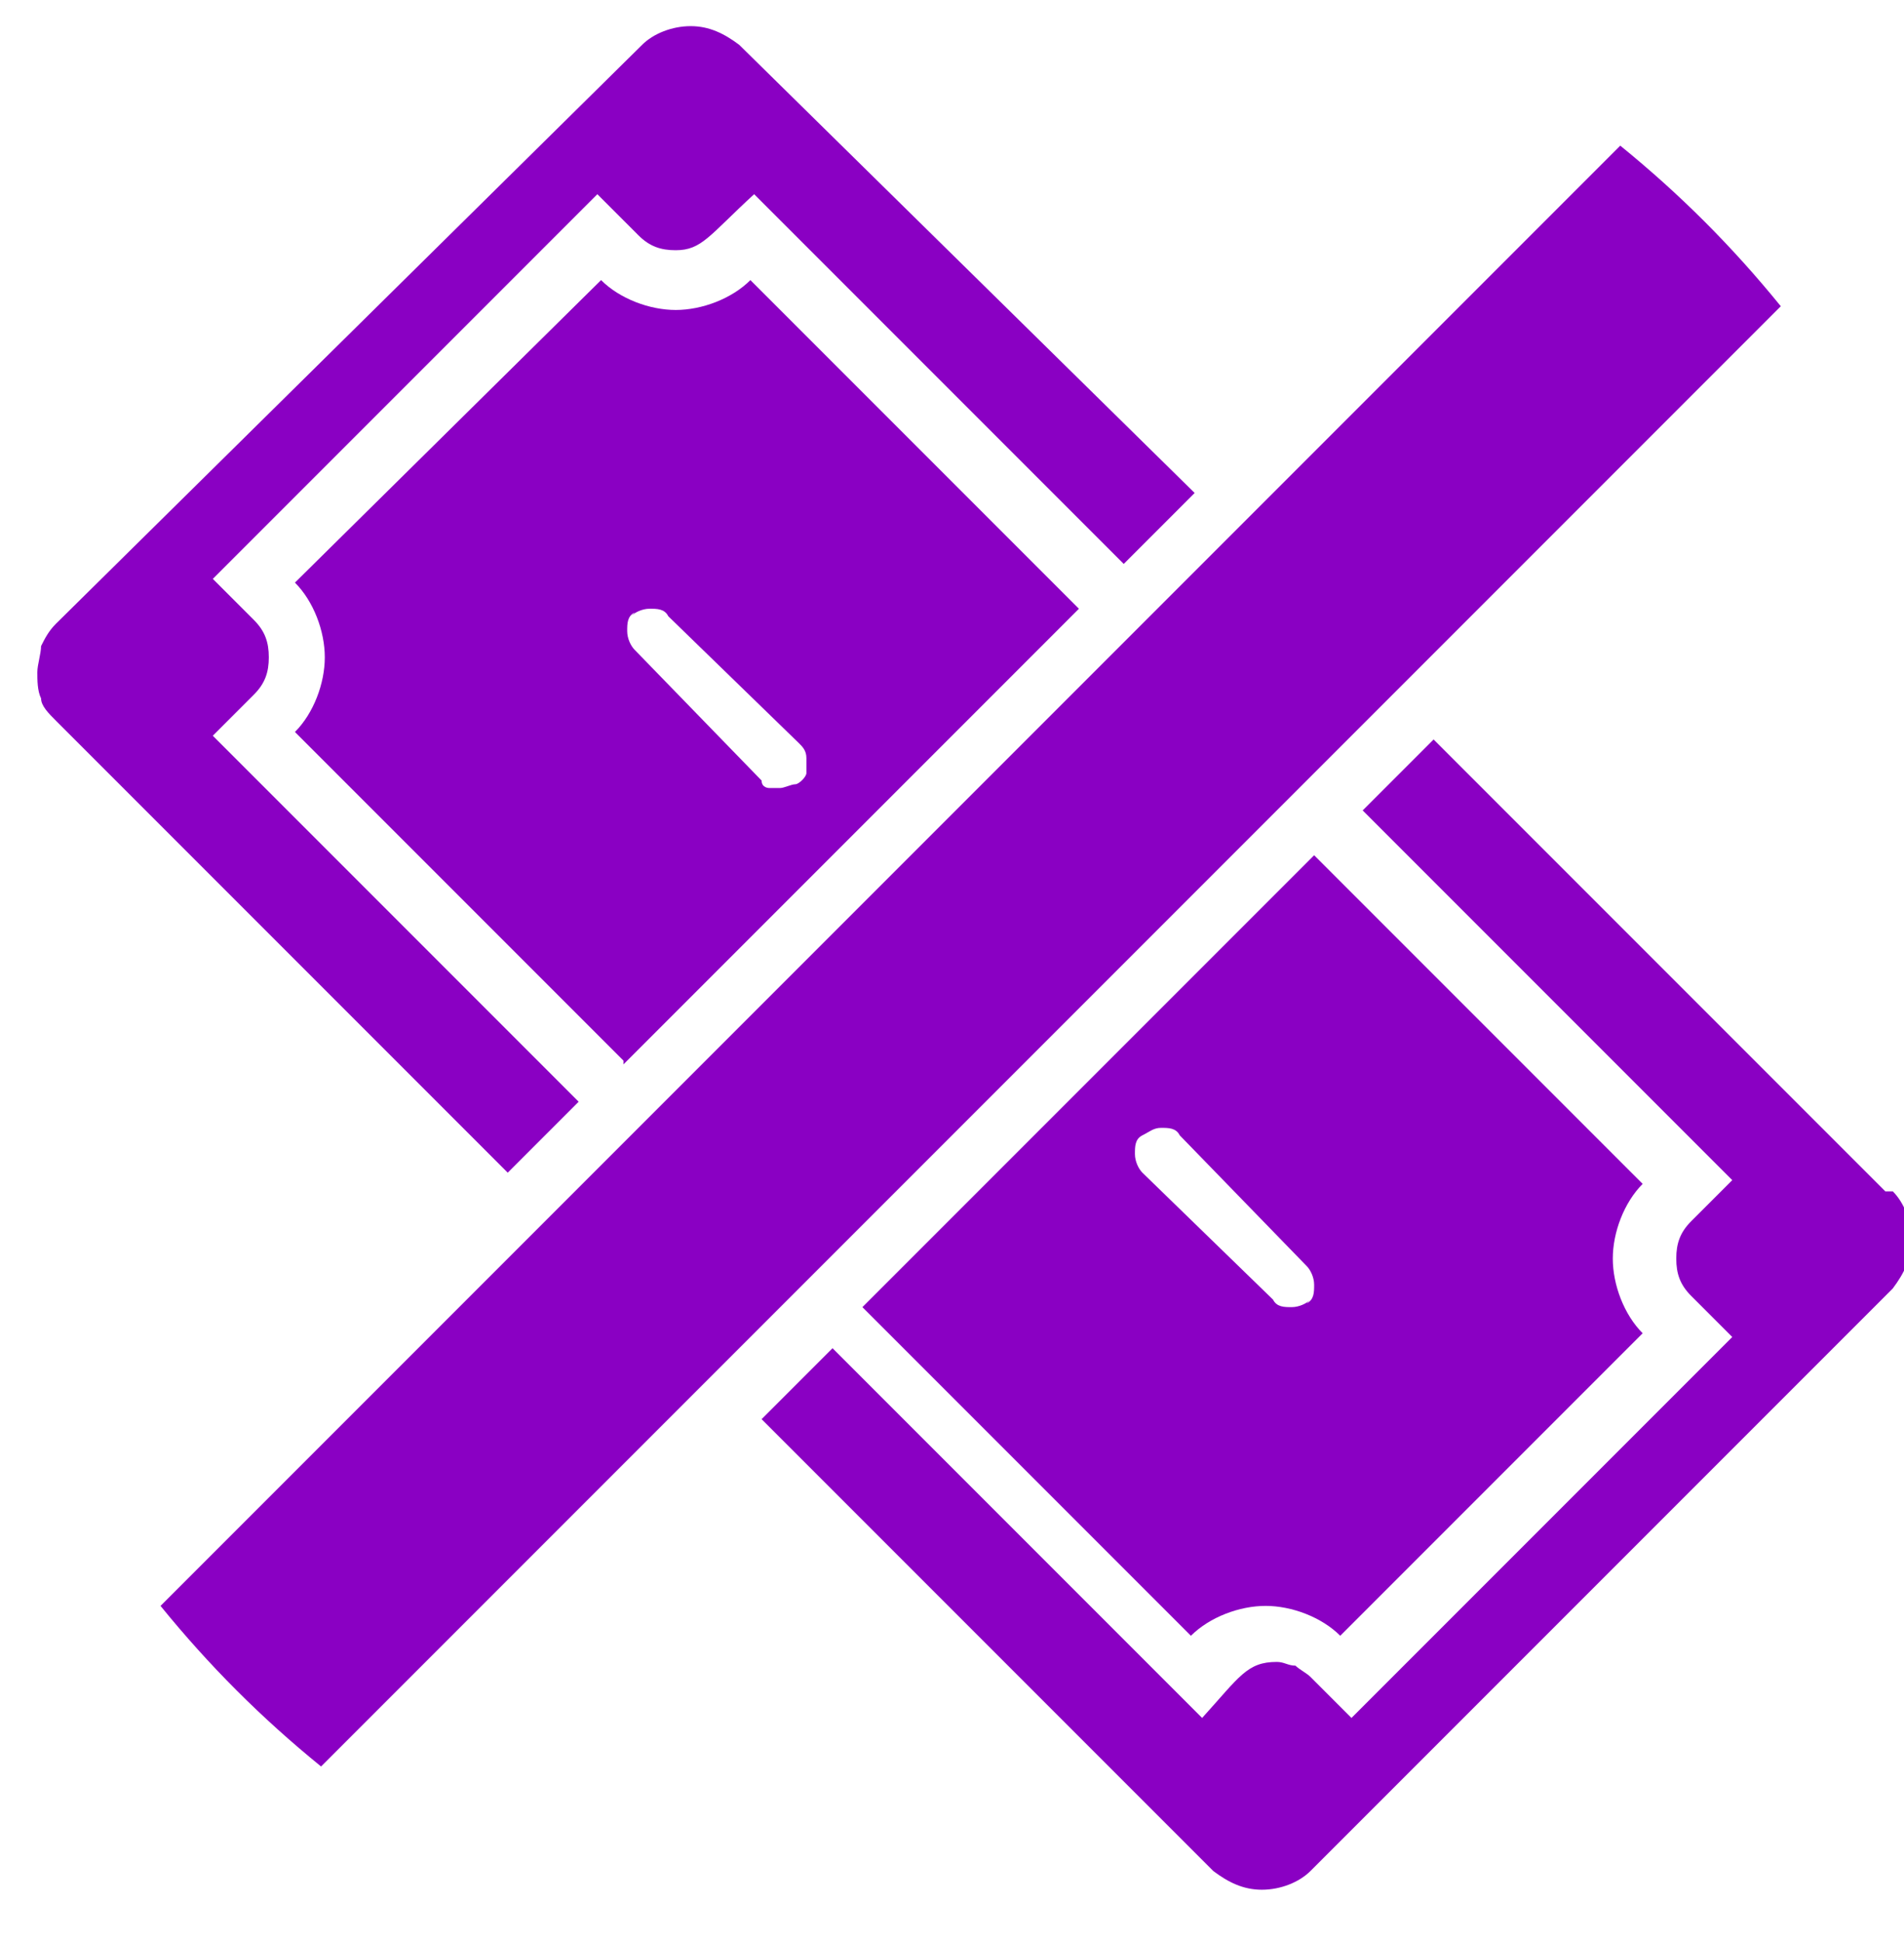 <?xml version="1.0" encoding="UTF-8"?>
<svg xmlns="http://www.w3.org/2000/svg" version="1.1" viewBox="0 0 51 52">
  <defs>
    <style>
      .cls-1 {
        fill: #8a00c3;
      }
    </style>
  </defs>
  <!-- Generator: Adobe Illustrator 28.6.0, SVG Export Plug-In . SVG Version: 1.2.0 Build 709)  -->
  <g>
    <g id="Layer_1">
      <path class="cls-1" d="M15.6,29.6l-9.9-9.9,1.1-1.1c.3-.3.4-.6.4-1s-.1-.7-.4-1l-1.1-1.1,10.3-10.3,1.1,1.1c.3.3.6.4,1,.4.7,0,.9-.4,2.1-1.5l9.9,9.9,1.9-1.9L19.8,1.2c-.4-.3-.8-.5-1.3-.5s-1,.2-1.3.5L1.5,16.7c-.2.2-.3.4-.4.6,0,.2-.1.5-.1.7s0,.5.1.7c0,.2.2.4.4.6l12.1,12.1,1.9-1.9Z"/>
      <path class="cls-1" d="M50.5,31.9l-12.1-12.1-1.9,1.9,9.9,9.9-1.1,1.1c-.3.3-.4.6-.4,1s.1.7.4,1l1.1,1.1-10.2,10.2-1.1-1.1c-.1-.1-.3-.2-.4-.3-.2,0-.3-.1-.5-.1-.8,0-1,.4-2,1.5l-9.9-9.9-1.9,1.9,12.1,12.1c.4.3.8.5,1.3.5s1-.2,1.3-.5l15.6-15.6c.3-.4.5-.8.5-1.3s-.2-1-.5-1.3Z"/>
      <path class="cls-1" d="M16.7,28.5l12.2-12.2-8.8-8.8c-.5.5-1.3.8-2,.8s-1.5-.3-2-.8L7.9,15.6c.5.5.8,1.3.8,2s-.3,1.5-.8,2l8.8,8.8ZM16.9,16.5c.1-.1.3-.2.5-.2s.4,0,.5.2l3.5,3.4c.1.1.2.2.2.4,0,.1,0,.3,0,.4,0,.1-.2.3-.3.3-.1,0-.3.1-.4.1,0,0-.2,0-.3,0,0,0-.2,0-.2-.2l-3.4-3.5c-.1-.1-.2-.3-.2-.5s0-.4.2-.5Z"/>
      <path class="cls-1" d="M35.3,22.8l-12.2,12.2,8.8,8.8c.5-.5,1.3-.8,2-.8s1.5.3,2,.8l8.1-8.1c-.5-.5-.8-1.3-.8-2s.3-1.5.8-2l-8.8-8.8ZM35.1,34.8c-.1.1-.3.2-.5.2s-.4,0-.5-.2l-3.5-3.4c-.1-.1-.2-.3-.2-.5s0-.4.2-.5.3-.2.5-.2.4,0,.5.2l3.4,3.5c.1.1.2.3.2.5s0,.4-.2.5Z"/>
      <path class="cls-1" d="M43.4,3.9L4.3,43c1.3,1.6,2.7,3,4.3,4.3L47.7,8.2c-1.3-1.6-2.7-3-4.3-4.3Z"/>
    </g>
  </g>
</svg>